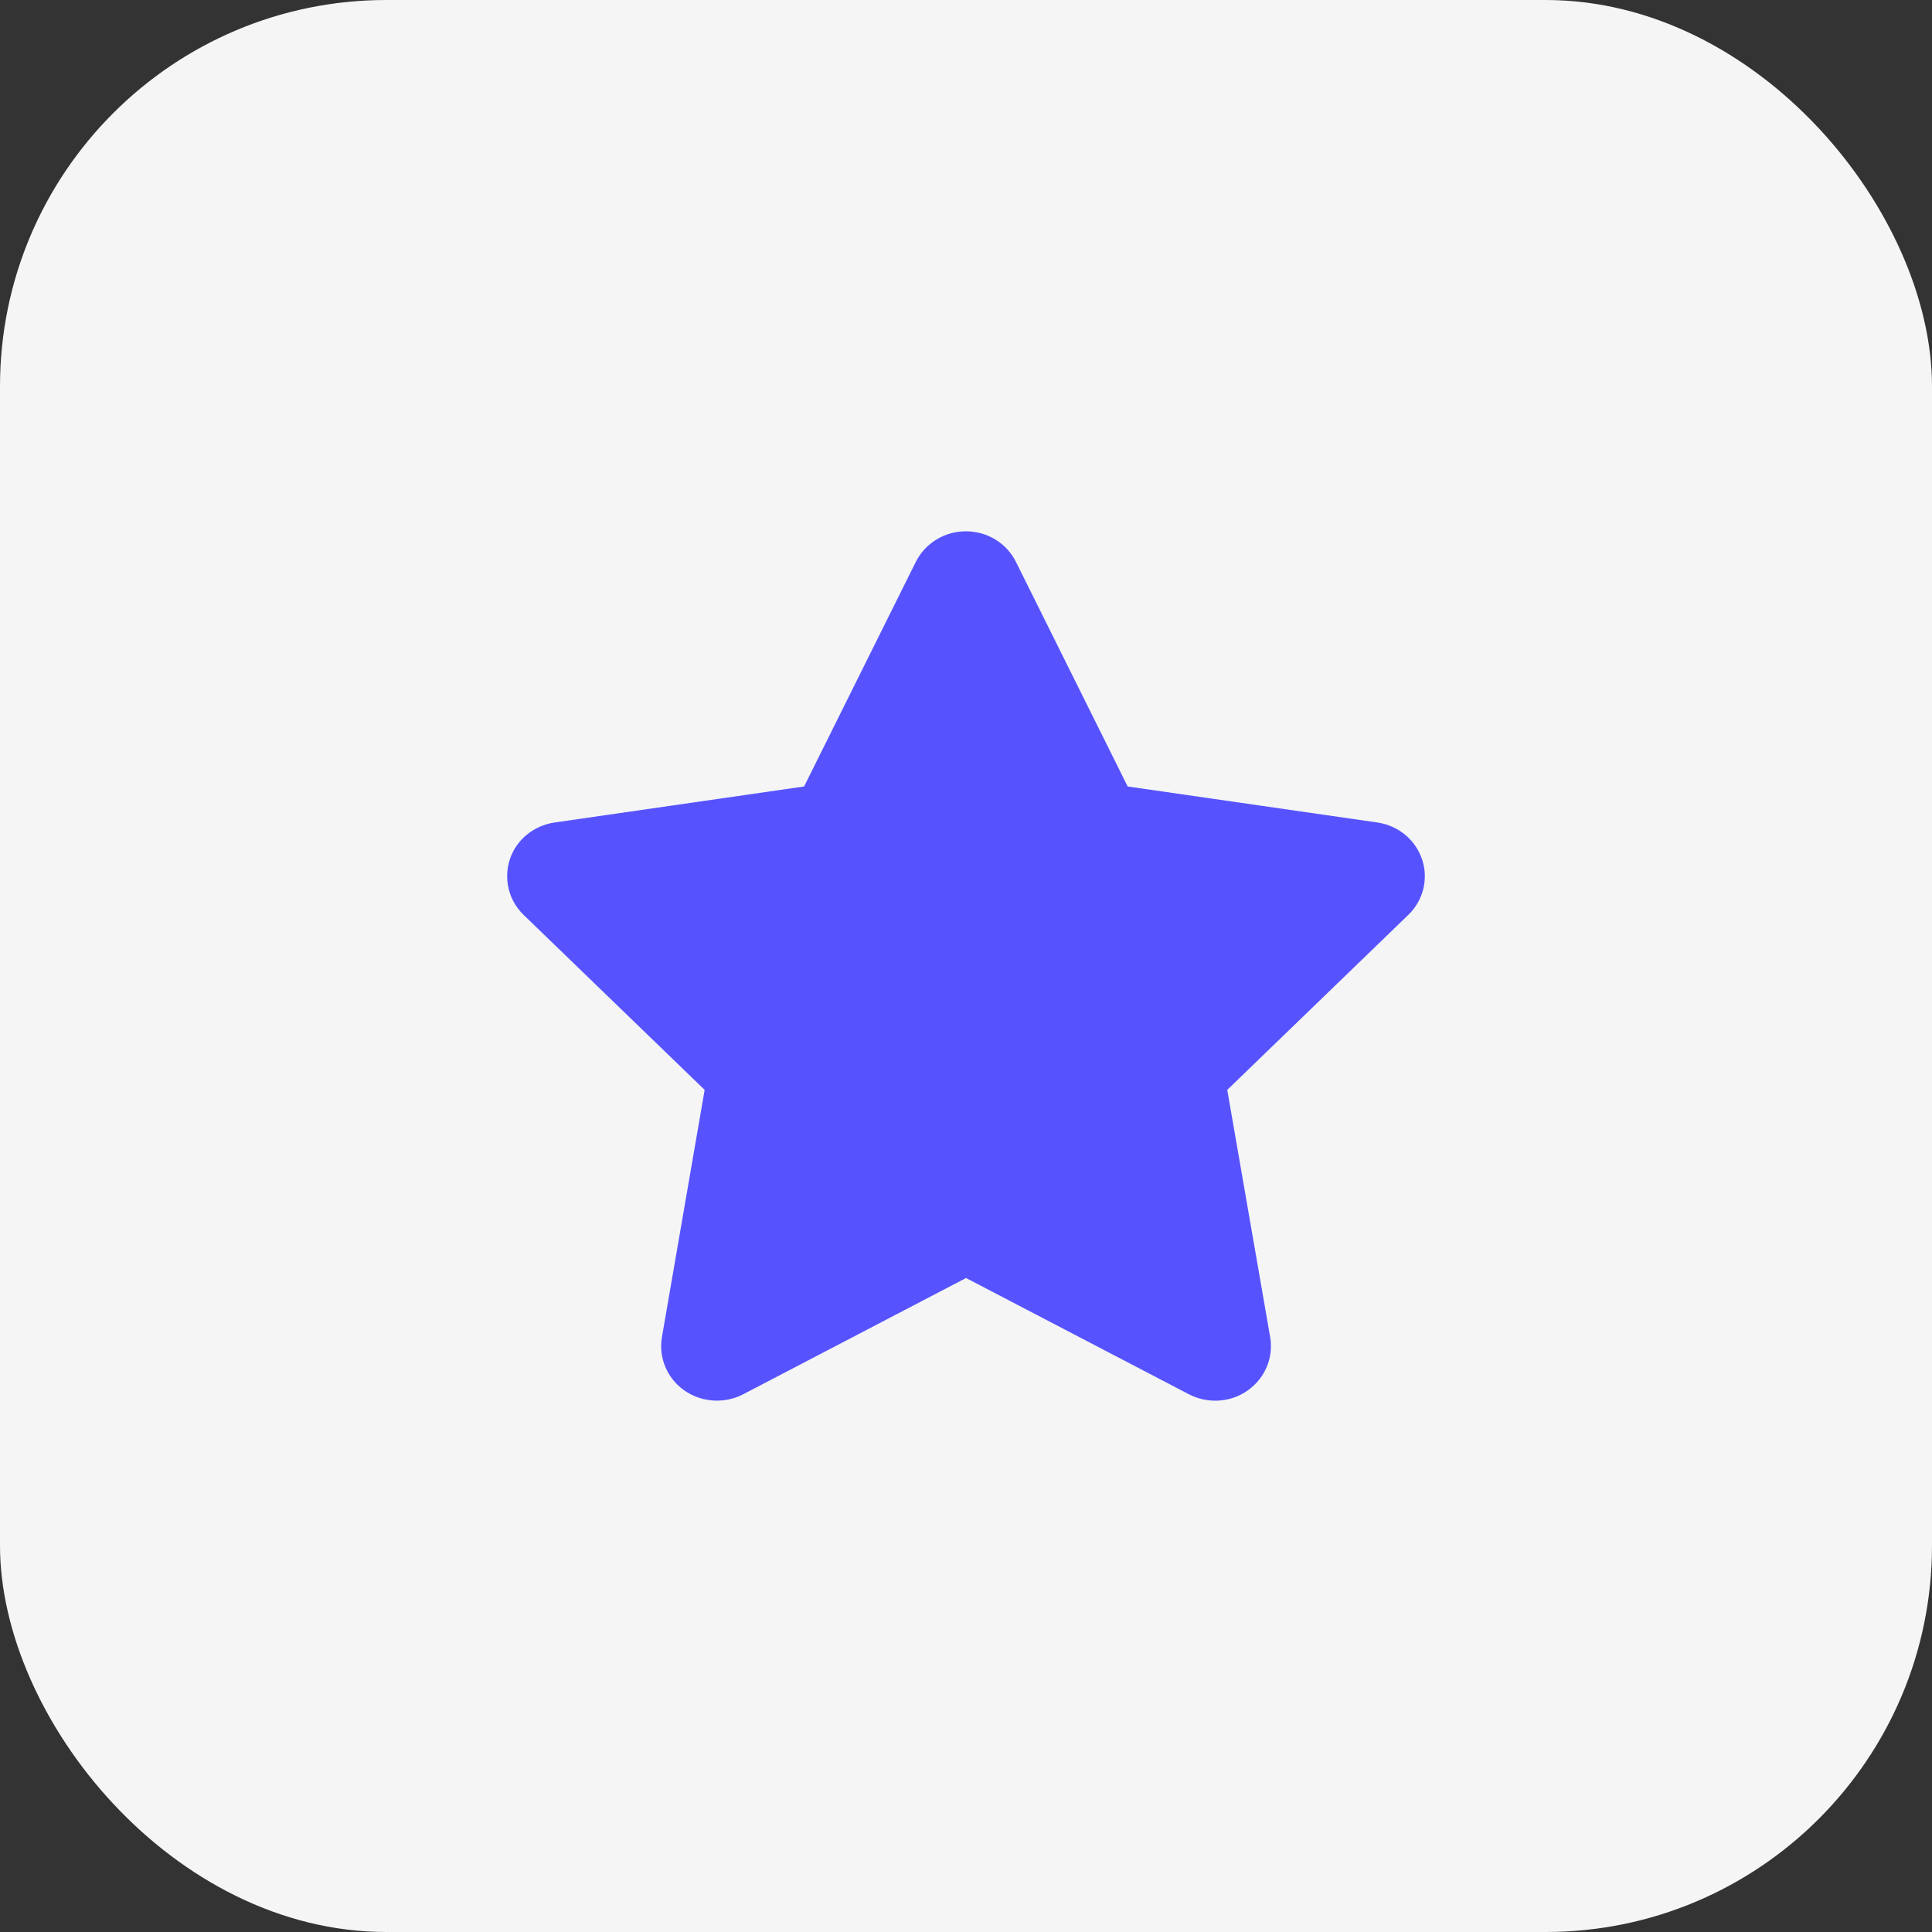 <svg width="40" height="40" viewBox="0 0 40 40" fill="none" xmlns="http://www.w3.org/2000/svg">
<rect x="0" y="0" width="40" height="40" fill="#333333" stroke="none"/>
<rect width="40" height="40" rx="8" fill="#F5F5F5"/>
<path d="M21.034 11.633C20.843 11.246 20.44 11 19.997 11C19.555 11 19.155 11.246 18.961 11.633L16.648 16.283L11.481 17.029C11.049 17.092 10.689 17.387 10.556 17.791C10.423 18.196 10.531 18.642 10.84 18.941L14.589 22.565L13.704 27.687C13.632 28.109 13.812 28.538 14.168 28.787C14.525 29.037 14.996 29.068 15.385 28.868L20.001 26.46L24.617 28.868C25.006 29.068 25.477 29.04 25.834 28.787C26.19 28.534 26.37 28.109 26.298 27.687L25.409 22.565L29.158 18.941C29.468 18.642 29.579 18.196 29.442 17.791C29.306 17.387 28.95 17.092 28.518 17.029L23.347 16.283L21.034 11.633Z" fill="#5653FE"/>
</svg>
